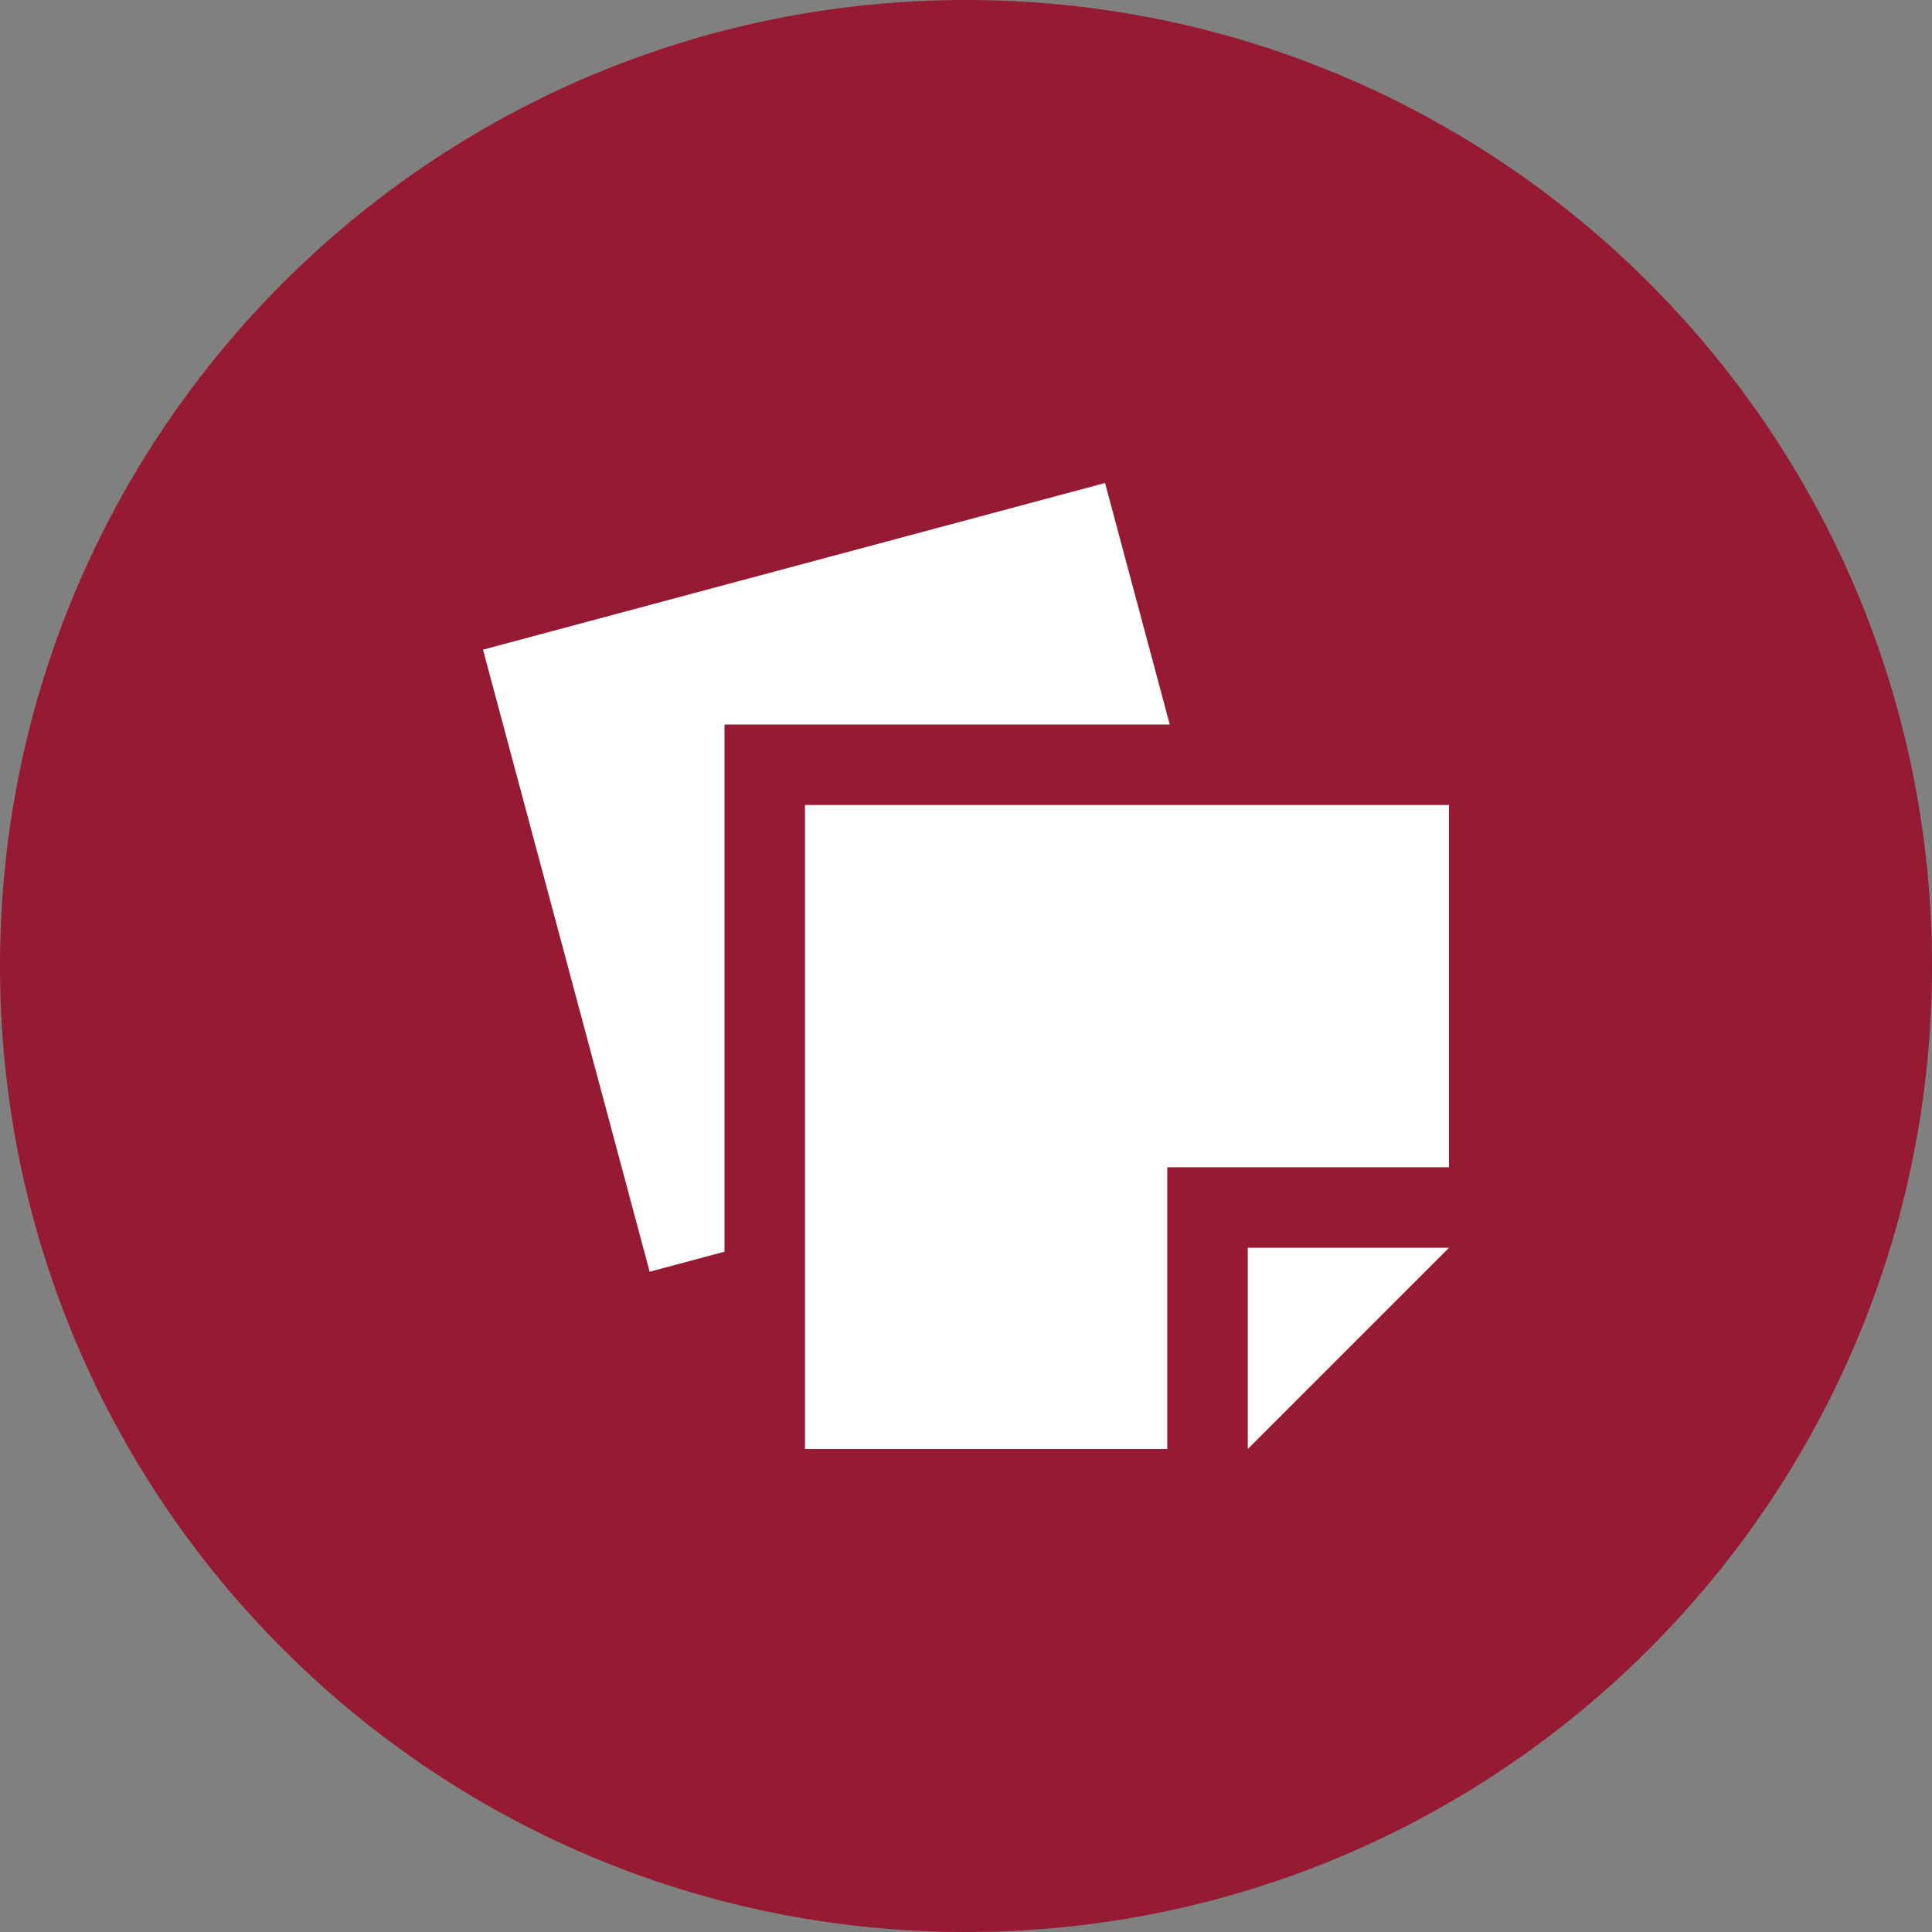 <svg xmlns="http://www.w3.org/2000/svg" width="48" height="48" viewBox="0 0 48 48" fill="none"><rect x="0" y="0" width="48" height="48" fill="#808080" stroke="none"/><path d="M0 24C0 10.745 10.745 0 24 0C37.255 0 48 10.745 48 24C48 37.255 37.255 48 24 48C10.745 48 0 37.255 0 24Z" fill="#961A32"></path><path d="M18 18H29.062L27.455 12L12 16.141L16.141 31.596L18 31.098V18Z" fill="white"></path><path d="M29 29H36V20H20V36H29V29Z" fill="white"></path><path d="M31 36L36 31H31V36Z" fill="white"></path></svg>